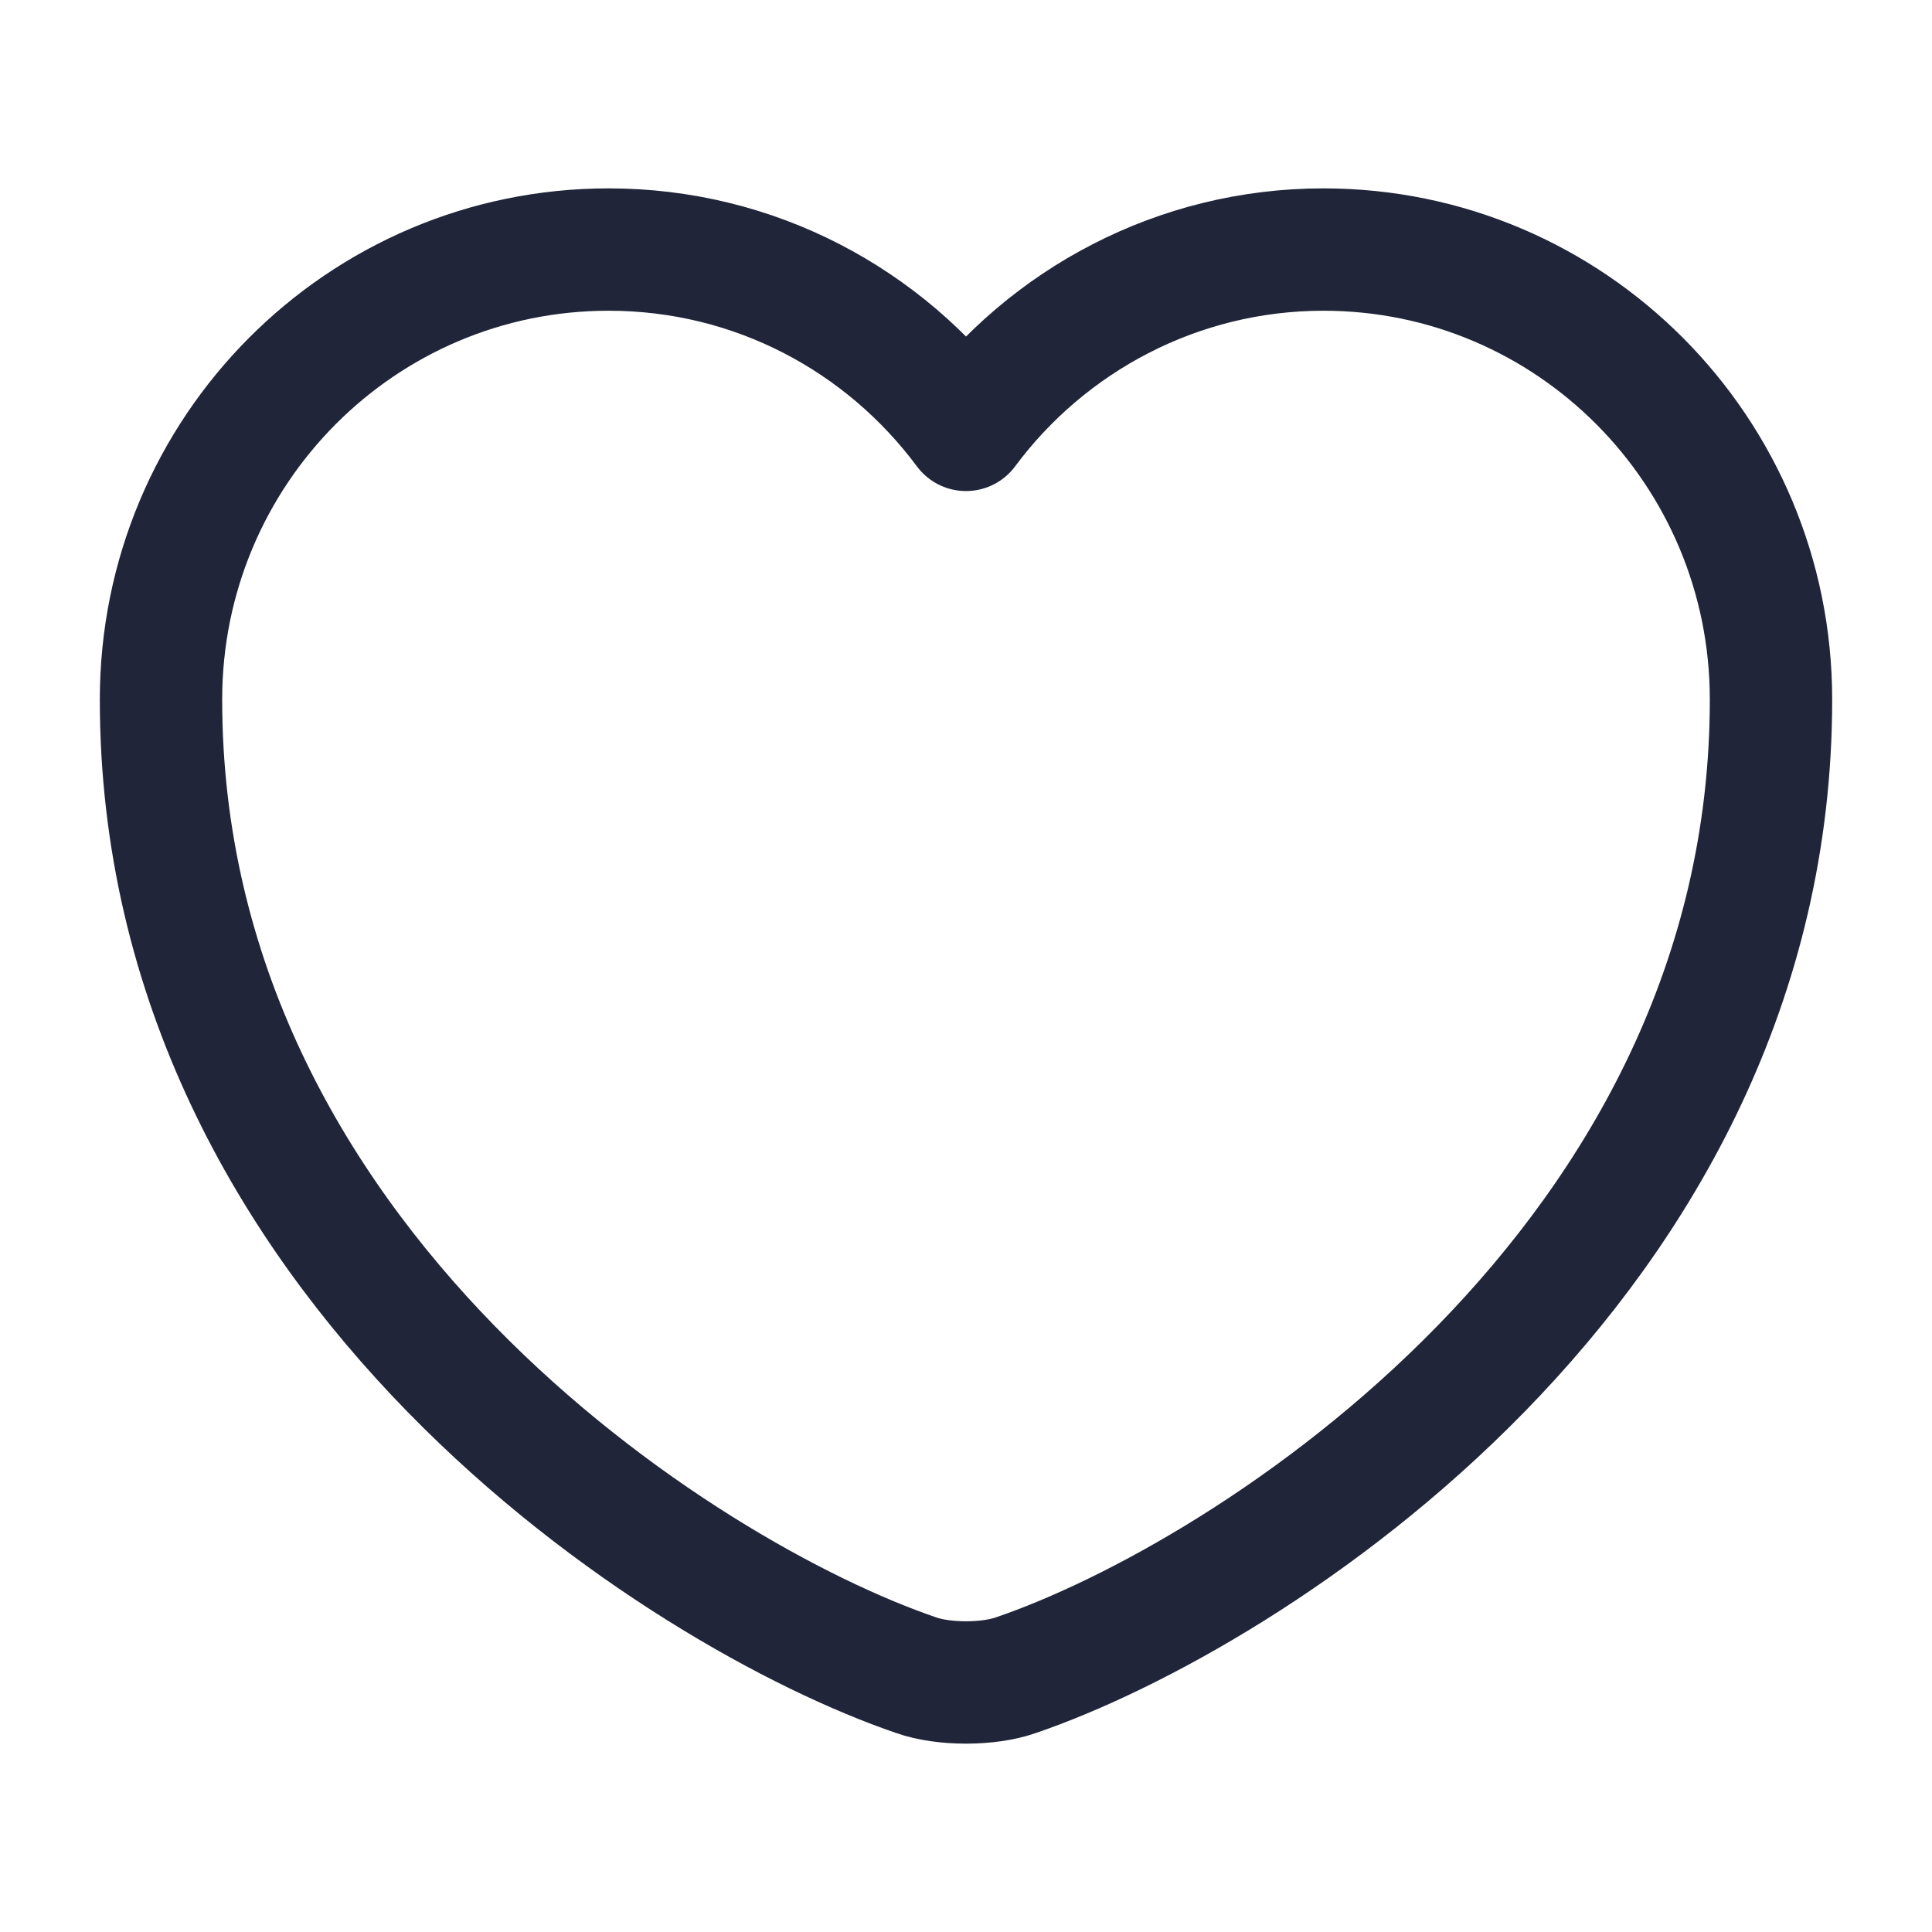 <svg width="30" height="30" viewBox="0 0 30 30" fill="none" xmlns="http://www.w3.org/2000/svg">
<g id="vuesax/linear/heart">
<g id="heart">
<path id="Vector" d="M15.775 26.012C15.35 26.163 14.65 26.163 14.225 26.012C10.6 24.775 2.5 19.613 2.5 10.863C2.5 7 5.612 3.875 9.45 3.875C11.725 3.875 13.738 4.975 15 6.675C16.262 4.975 18.288 3.875 20.55 3.875C24.387 3.875 27.5 7 27.5 10.863C27.5 19.613 19.4 24.775 15.775 26.012Z" stroke="#202539" stroke-width="1.9" stroke-linecap="round" stroke-linejoin="round"/>
</g>
</g>
</svg>
